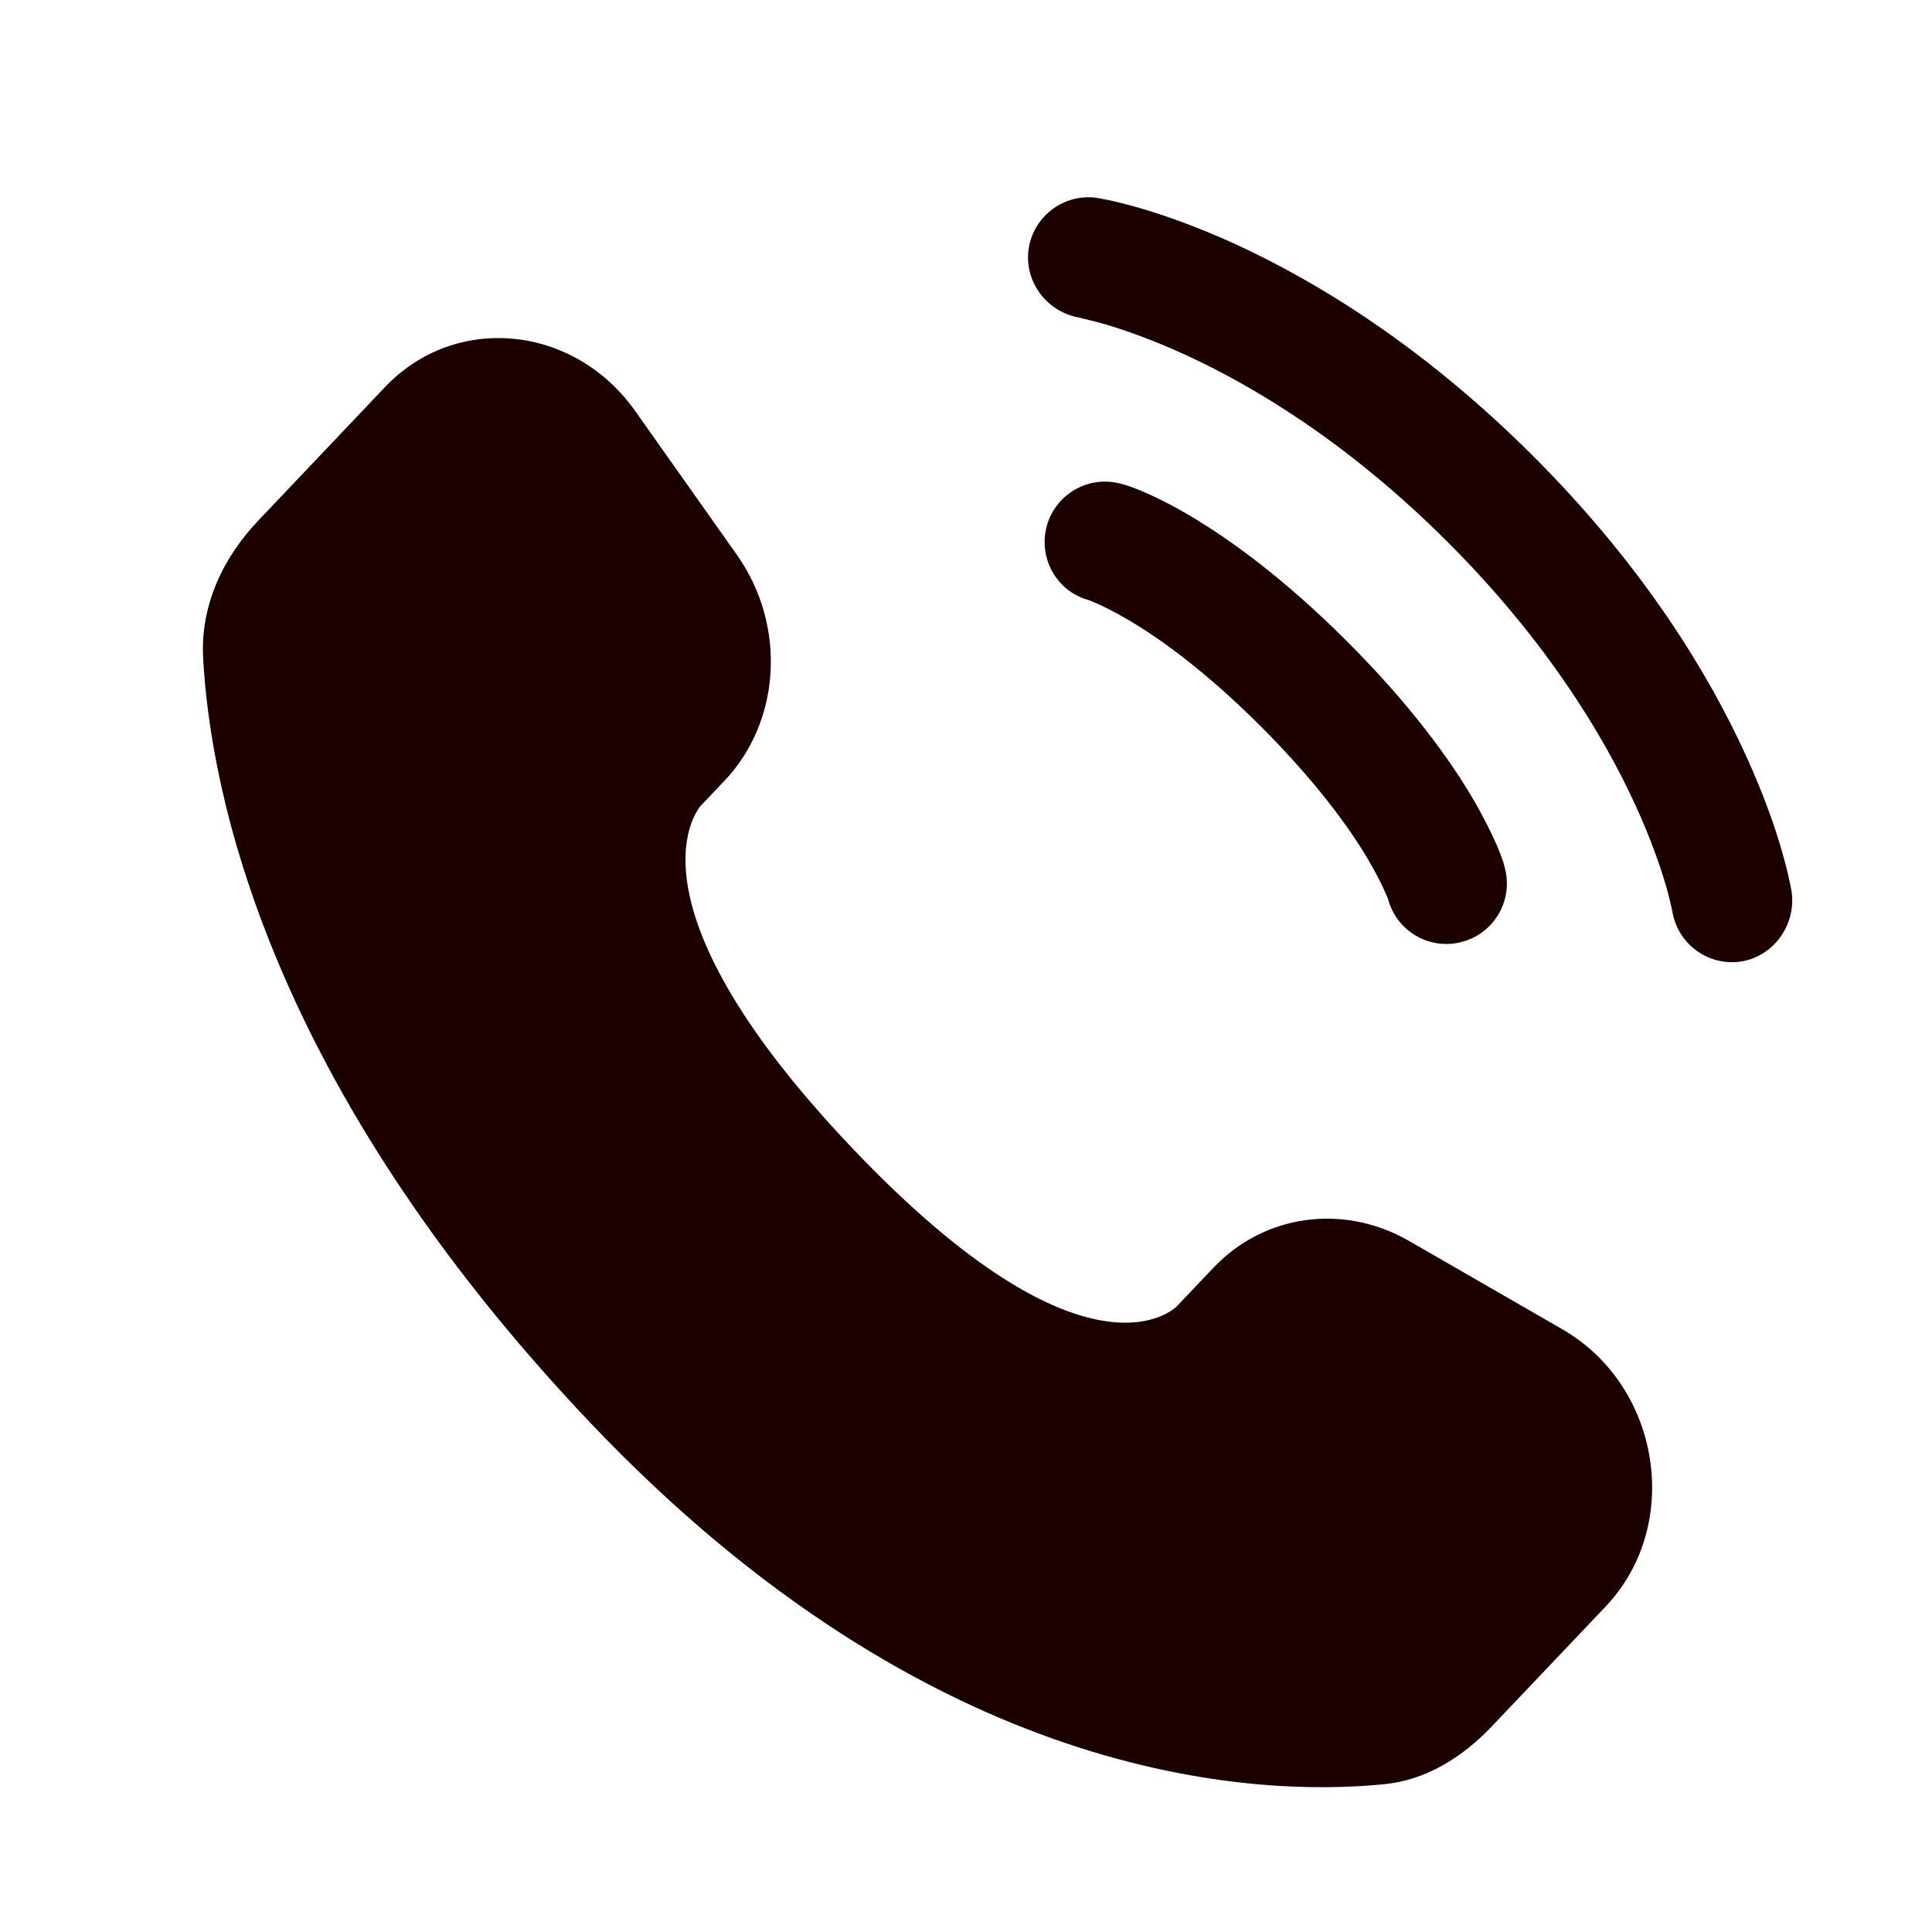<?xml version="1.0" encoding="utf-8"?>
<!-- Generator: Adobe Illustrator 28.0.0, SVG Export Plug-In . SVG Version: 6.00 Build 0)  -->
<svg version="1.1" id="Слой_1" xmlns="http://www.w3.org/2000/svg" xmlns:xlink="http://www.w3.org/1999/xlink" x="0px" y="0px"
	 viewBox="0 0 800 800" style="enable-background:new 0 0 800 800;" xml:space="preserve">
<style type="text/css">
	.st0{fill:#1C0000;}
	.st1{fill-rule:evenodd;clip-rule:evenodd;fill:#1C0000;}
</style>
<path class="st0" d="M502.5,524.9l-15.2,16c0,0-36.1,38-134.6-65.7c-98.5-103.7-62.4-141.7-62.4-141.7l9.6-10.1
	c23.6-24.8,25.8-64.6,5.2-93.7l-42-59.4c-25.4-36-74.6-40.7-103.7-10l-52.3,55.1c-14.5,15.2-24.1,34.9-23,56.8
	c3,56,26.9,176.4,160.4,317c141.6,149,274.4,155,328.7,149.6c17.2-1.7,32.1-11,44.2-23.6l47.4-49.9c32-33.7,23-91.3-17.9-114.9
	l-63.7-36.7C556.2,498.3,523.5,502.8,502.5,524.9z"/>
<path class="st0" d="M426,102.7c2.2-13.6,15.1-22.9,28.7-20.7c0.8,0.2,3.6,0.7,5,1c2.8,0.6,6.8,1.6,11.8,3
	c9.9,2.9,23.7,7.6,40.3,15.2C545,116.5,589.1,143.1,635,189c45.9,45.9,72.5,90.1,87.7,123.3c7.6,16.6,12.4,30.4,15.2,40.3
	c1.4,4.9,2.4,8.9,3,11.8c0.3,1.4,0.6,2.6,0.7,3.4l0.2,1c2.2,13.6-7,27-20.6,29.3c-13.6,2.2-26.4-7-28.7-20.6
	c-0.1-0.4-0.3-1.3-0.5-2.3c-0.4-1.8-1.1-4.8-2.2-8.6c-2.3-7.7-6.2-19.3-12.7-33.4c-13-28.3-36.4-67.5-77.6-108.7
	c-41.3-41.3-80.4-64.6-108.7-77.6c-14.2-6.5-25.7-10.4-33.4-12.7c-3.9-1.1-8.7-2.2-10.6-2.7C433.3,129.1,423.8,116.3,426,102.7z"/>
<path class="st1" d="M433.5,217.6c3.8-13.3,17.6-21,30.9-17.2l-6.9,24c6.9-24,6.9-24,6.9-24l0,0l0.1,0l0.1,0l0.3,0.1l0.7,0.2
	c0.5,0.2,1.1,0.4,1.9,0.6c1.5,0.5,3.5,1.3,5.9,2.3c4.9,2.1,11.5,5.3,19.6,10.1c16.3,9.7,38.6,25.7,64.8,51.9
	c26.2,26.2,42.2,48.4,51.9,64.8c4.8,8.2,8,14.8,10.1,19.6c1,2.4,1.8,4.4,2.3,5.9c0.3,0.7,0.5,1.4,0.6,1.9l0.2,0.7l0.1,0.3l0,0.1
	l0,0.1c0,0,0,0-24,6.9l24-6.9c3.8,13.3-3.9,27.1-17.2,30.9c-13.2,3.8-26.9-3.8-30.8-16.8l-0.1-0.4c-0.2-0.5-0.5-1.5-1.2-2.9
	c-1.2-2.9-3.5-7.6-7.2-13.9c-7.4-12.6-20.9-31.5-44.2-54.9c-23.3-23.3-42.3-36.8-54.9-44.2c-6.3-3.7-11-6-13.9-7.2
	c-1.4-0.6-2.4-1-2.9-1.2l-0.4-0.1C437.3,244.5,429.8,230.8,433.5,217.6z"/>
</svg>
